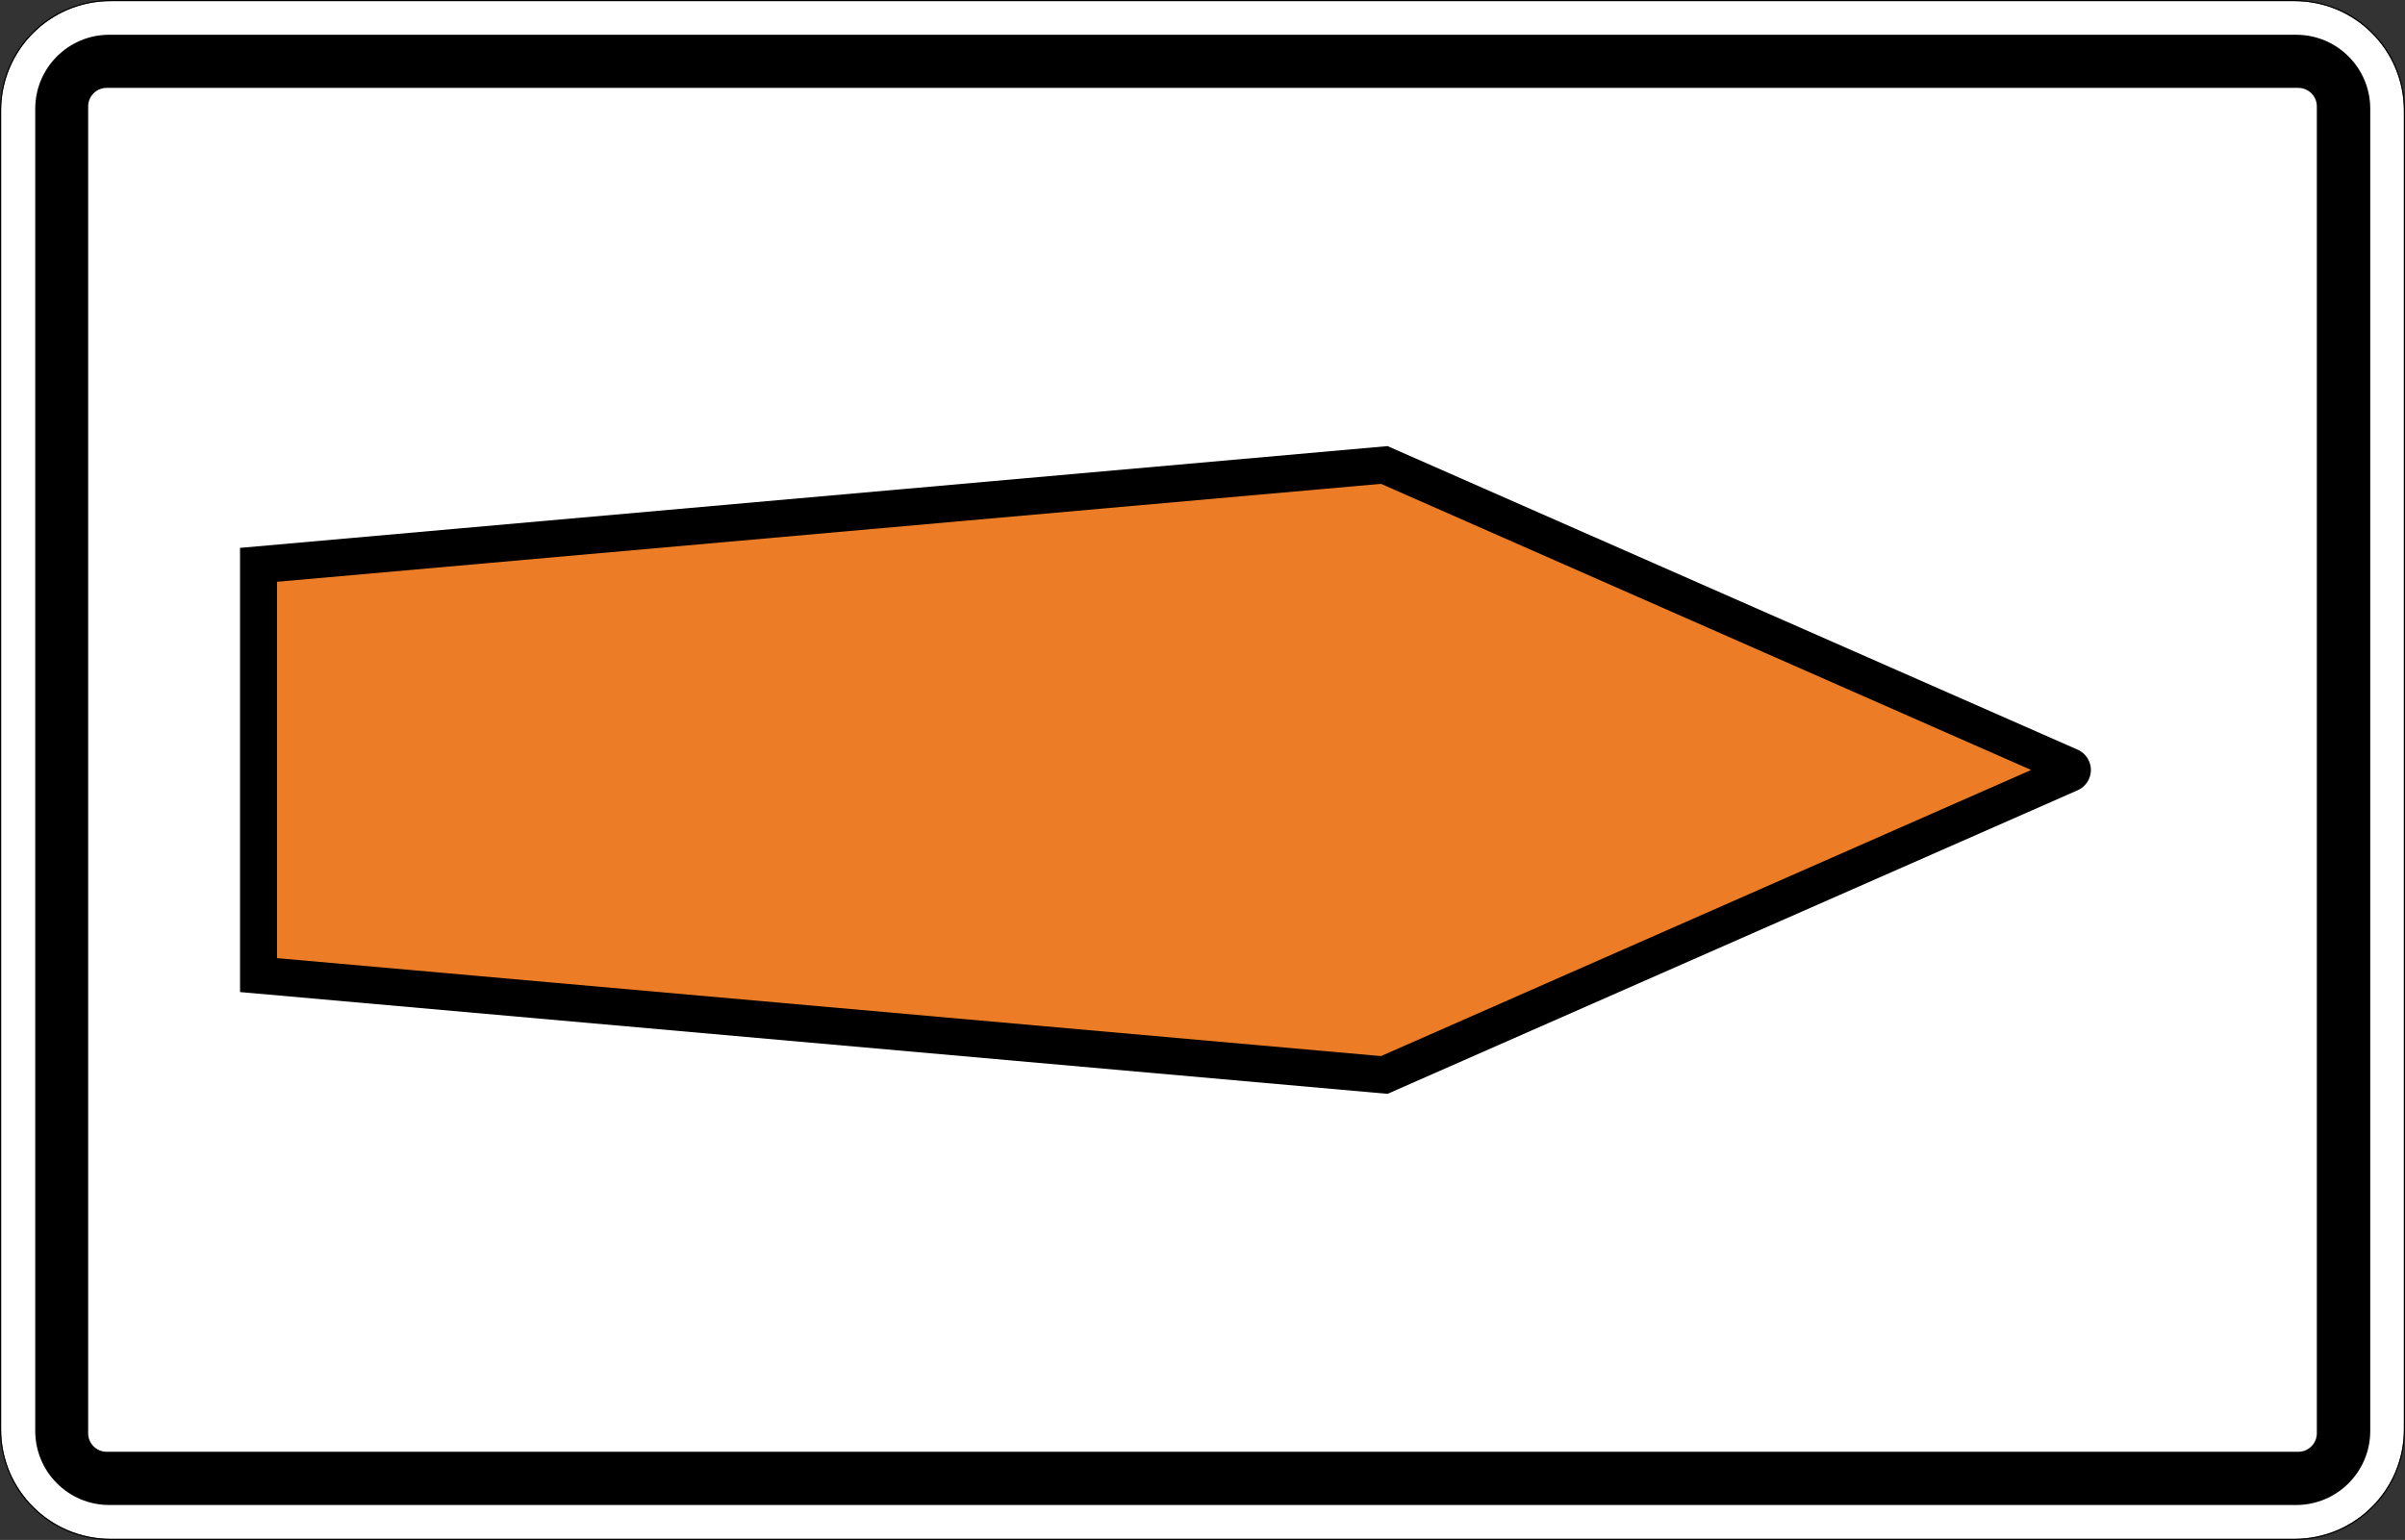 <?xml version="1.0" encoding="UTF-8" standalone="no"?>
<svg xmlns:dc="http://purl.org/dc/elements/1.1/" xmlns:cc="http://creativecommons.org/ns#" xmlns:rdf="http://www.w3.org/1999/02/22-rdf-syntax-ns#" xmlns:svg="http://www.w3.org/2000/svg" xmlns="http://www.w3.org/2000/svg" viewBox="0 0 2502.302 1602.424" height="1602.424" width="2502.302" xml:space="preserve" version="1.1" id="svg16584"><rect x="0" y="0" width="2502.302" height="1602.424" fill="#333333" stroke="none"/><defs id="defs16588"/><g transform="matrix(1.25,0,0,-1.25,0,1602.424)" id="g16592"><g id="g16594"><path id="path16596" style="fill:#ffffff;fill-opacity:1;fill-rule:nonzero;stroke:none" d="m 0.922,1189.935 0,-1097.934 C 0.922,41.681 41.68,0.919 92.004,0.919 l 1817.836,0 c 50.32,0 91.082,40.762 91.082,91.082 l 0,1097.934 c 0,50.324 -40.762,91.082 -91.082,91.082 l -1817.836,0 c -50.324,0 -91.082,-40.758 -91.082,-91.082 z"/><path id="path16598" style="fill:#000000;fill-opacity:1;fill-rule:nonzero;stroke:none" d="m 2001.844,1189.935 c 0,50.832 -41.172,92.004 -92.004,92.004 l -1817.84,0 c -50.832,0 -92,-41.172 -92,-92.004 L 0,92.001 c 0,-50.832 41.168,-92 92,-92 l 1817.84,0 c 50.832,0 92.004,41.168 92.004,92 l 0,1097.934 z m -0.922,0 0,-1097.934 c 0,-50.324 -40.762,-91.082 -91.082,-91.082 L 92,0.919 C 41.68,0.919 0.922,41.677 0.922,92.001 l 0,1097.934 c 0,50.324 40.758,91.082 91.078,91.082 l 1817.84,0 c 50.32,0 91.082,-40.758 91.082,-91.082 z"/><path id="path16600" style="fill:#000000;fill-opacity:1;fill-rule:evenodd;stroke:none" d="m 1972.918,1191.392 c 0,34.016 -27.59,61.606 -61.668,61.606 l -1820.316,0 c -34.02,0 -61.61,-27.59 -61.61,-61.606 l 0,-1100.625 c 0,-34.078 27.59,-61.668 61.61,-61.668 l 1820.316,0 c 34.078,0 61.668,27.59 61.668,61.668 l 0,1100.625 z m -44.461,1.945 0,-1104.484 c 0,-8.547 -6.898,-15.445 -15.449,-15.445 l -1824.235,0 c -8.492,0 -15.39,6.898 -15.39,15.445 l 0,1104.484 c 0,8.547 6.898,15.446 15.39,15.446 l 1824.235,0 c 8.551,0 15.449,-6.899 15.449,-15.446 z"/><path id="path16602" style="fill:#000000;fill-opacity:1;fill-rule:evenodd;stroke:none" d="m 199.809,640.974 0,184.887 955.14,84.719 574.641,-252.801 c 9.312,-4.305 13.383,-15.27 9.078,-24.528 -1.828,-4.007 -5.07,-7.191 -9.078,-9.078 l -574.641,-252.8 -955.14,84.718 0,184.883"/><path id="path16604" style="fill:#ec7c25;fill-opacity:1;fill-rule:evenodd;stroke:none" d="m 230.613,640.974 0,156.649 918.883,81.535 541.152,-238.184 -541.152,-238.18 -918.883,81.536 0,156.644 z"/></g></g></svg>